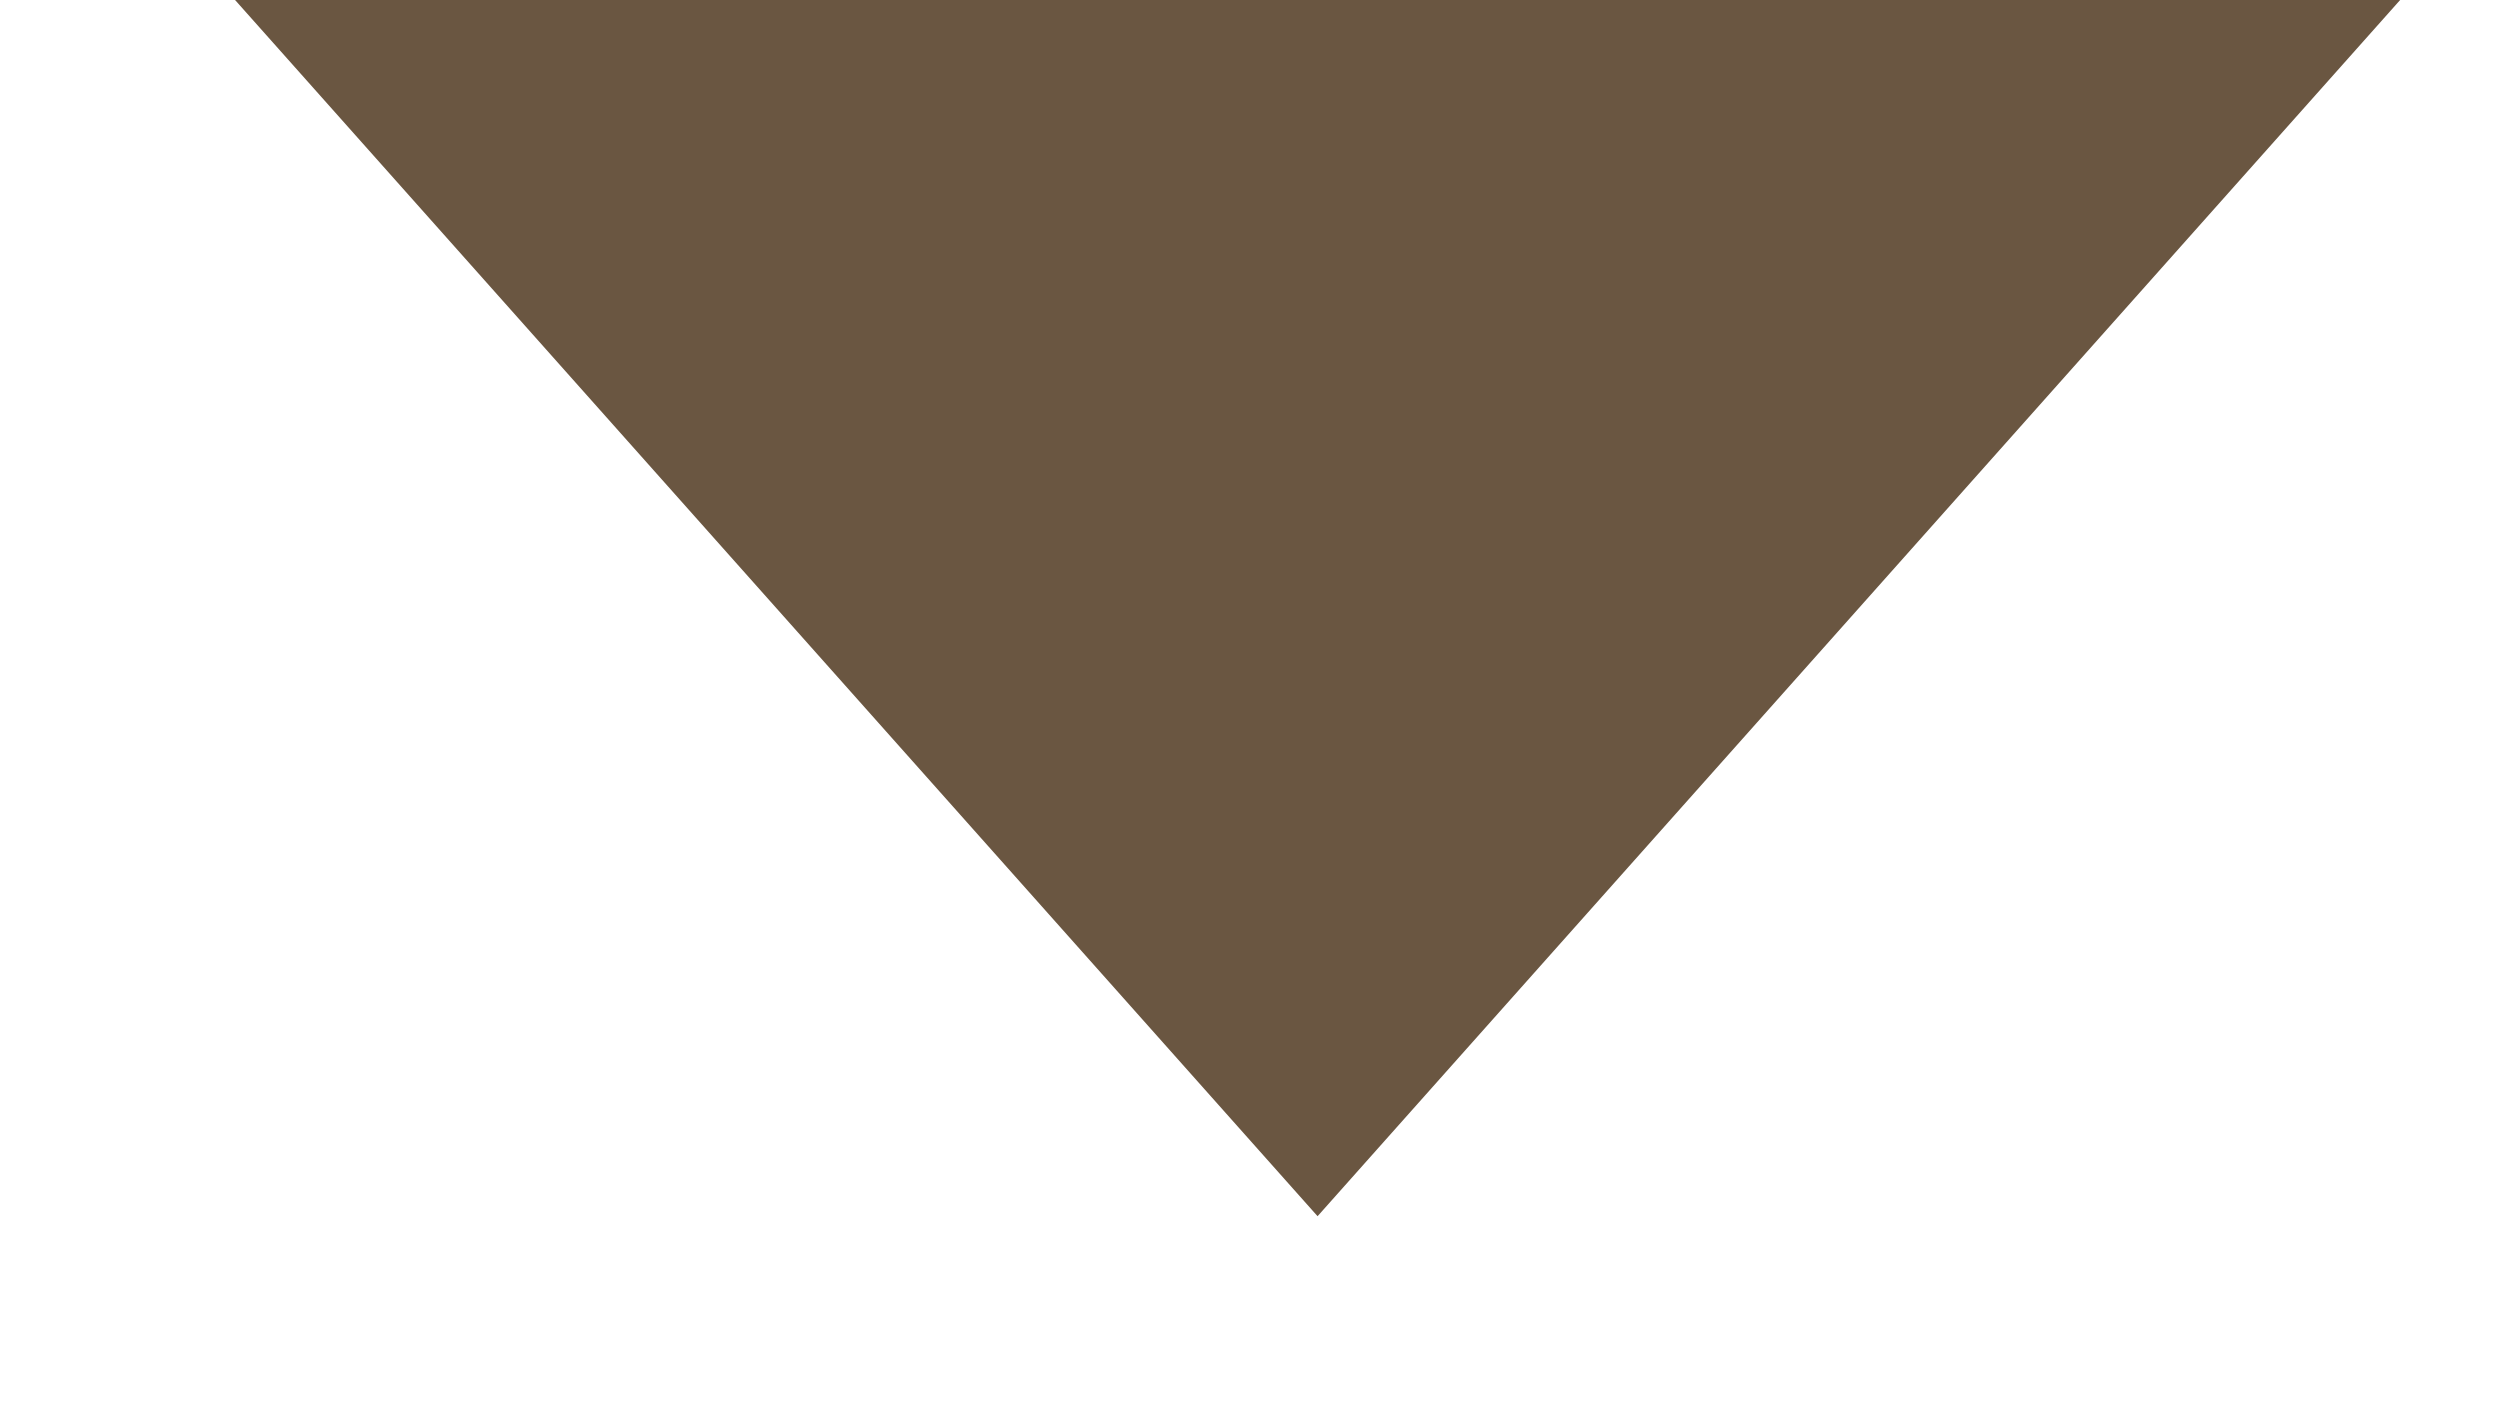 <?xml version="1.0" encoding="utf-8"?>
<svg xmlns="http://www.w3.org/2000/svg" fill="none" height="100%" overflow="visible" preserveAspectRatio="none" style="display: block;" viewBox="0 0 37 21" width="100%">
<g id="Frame 78">
<path d="M19.5 18L3.479 7.96734e-07L35.522 3.59802e-06L19.5 18Z" fill="#6A5641" id="Polygon 2"/>
</g>
</svg>